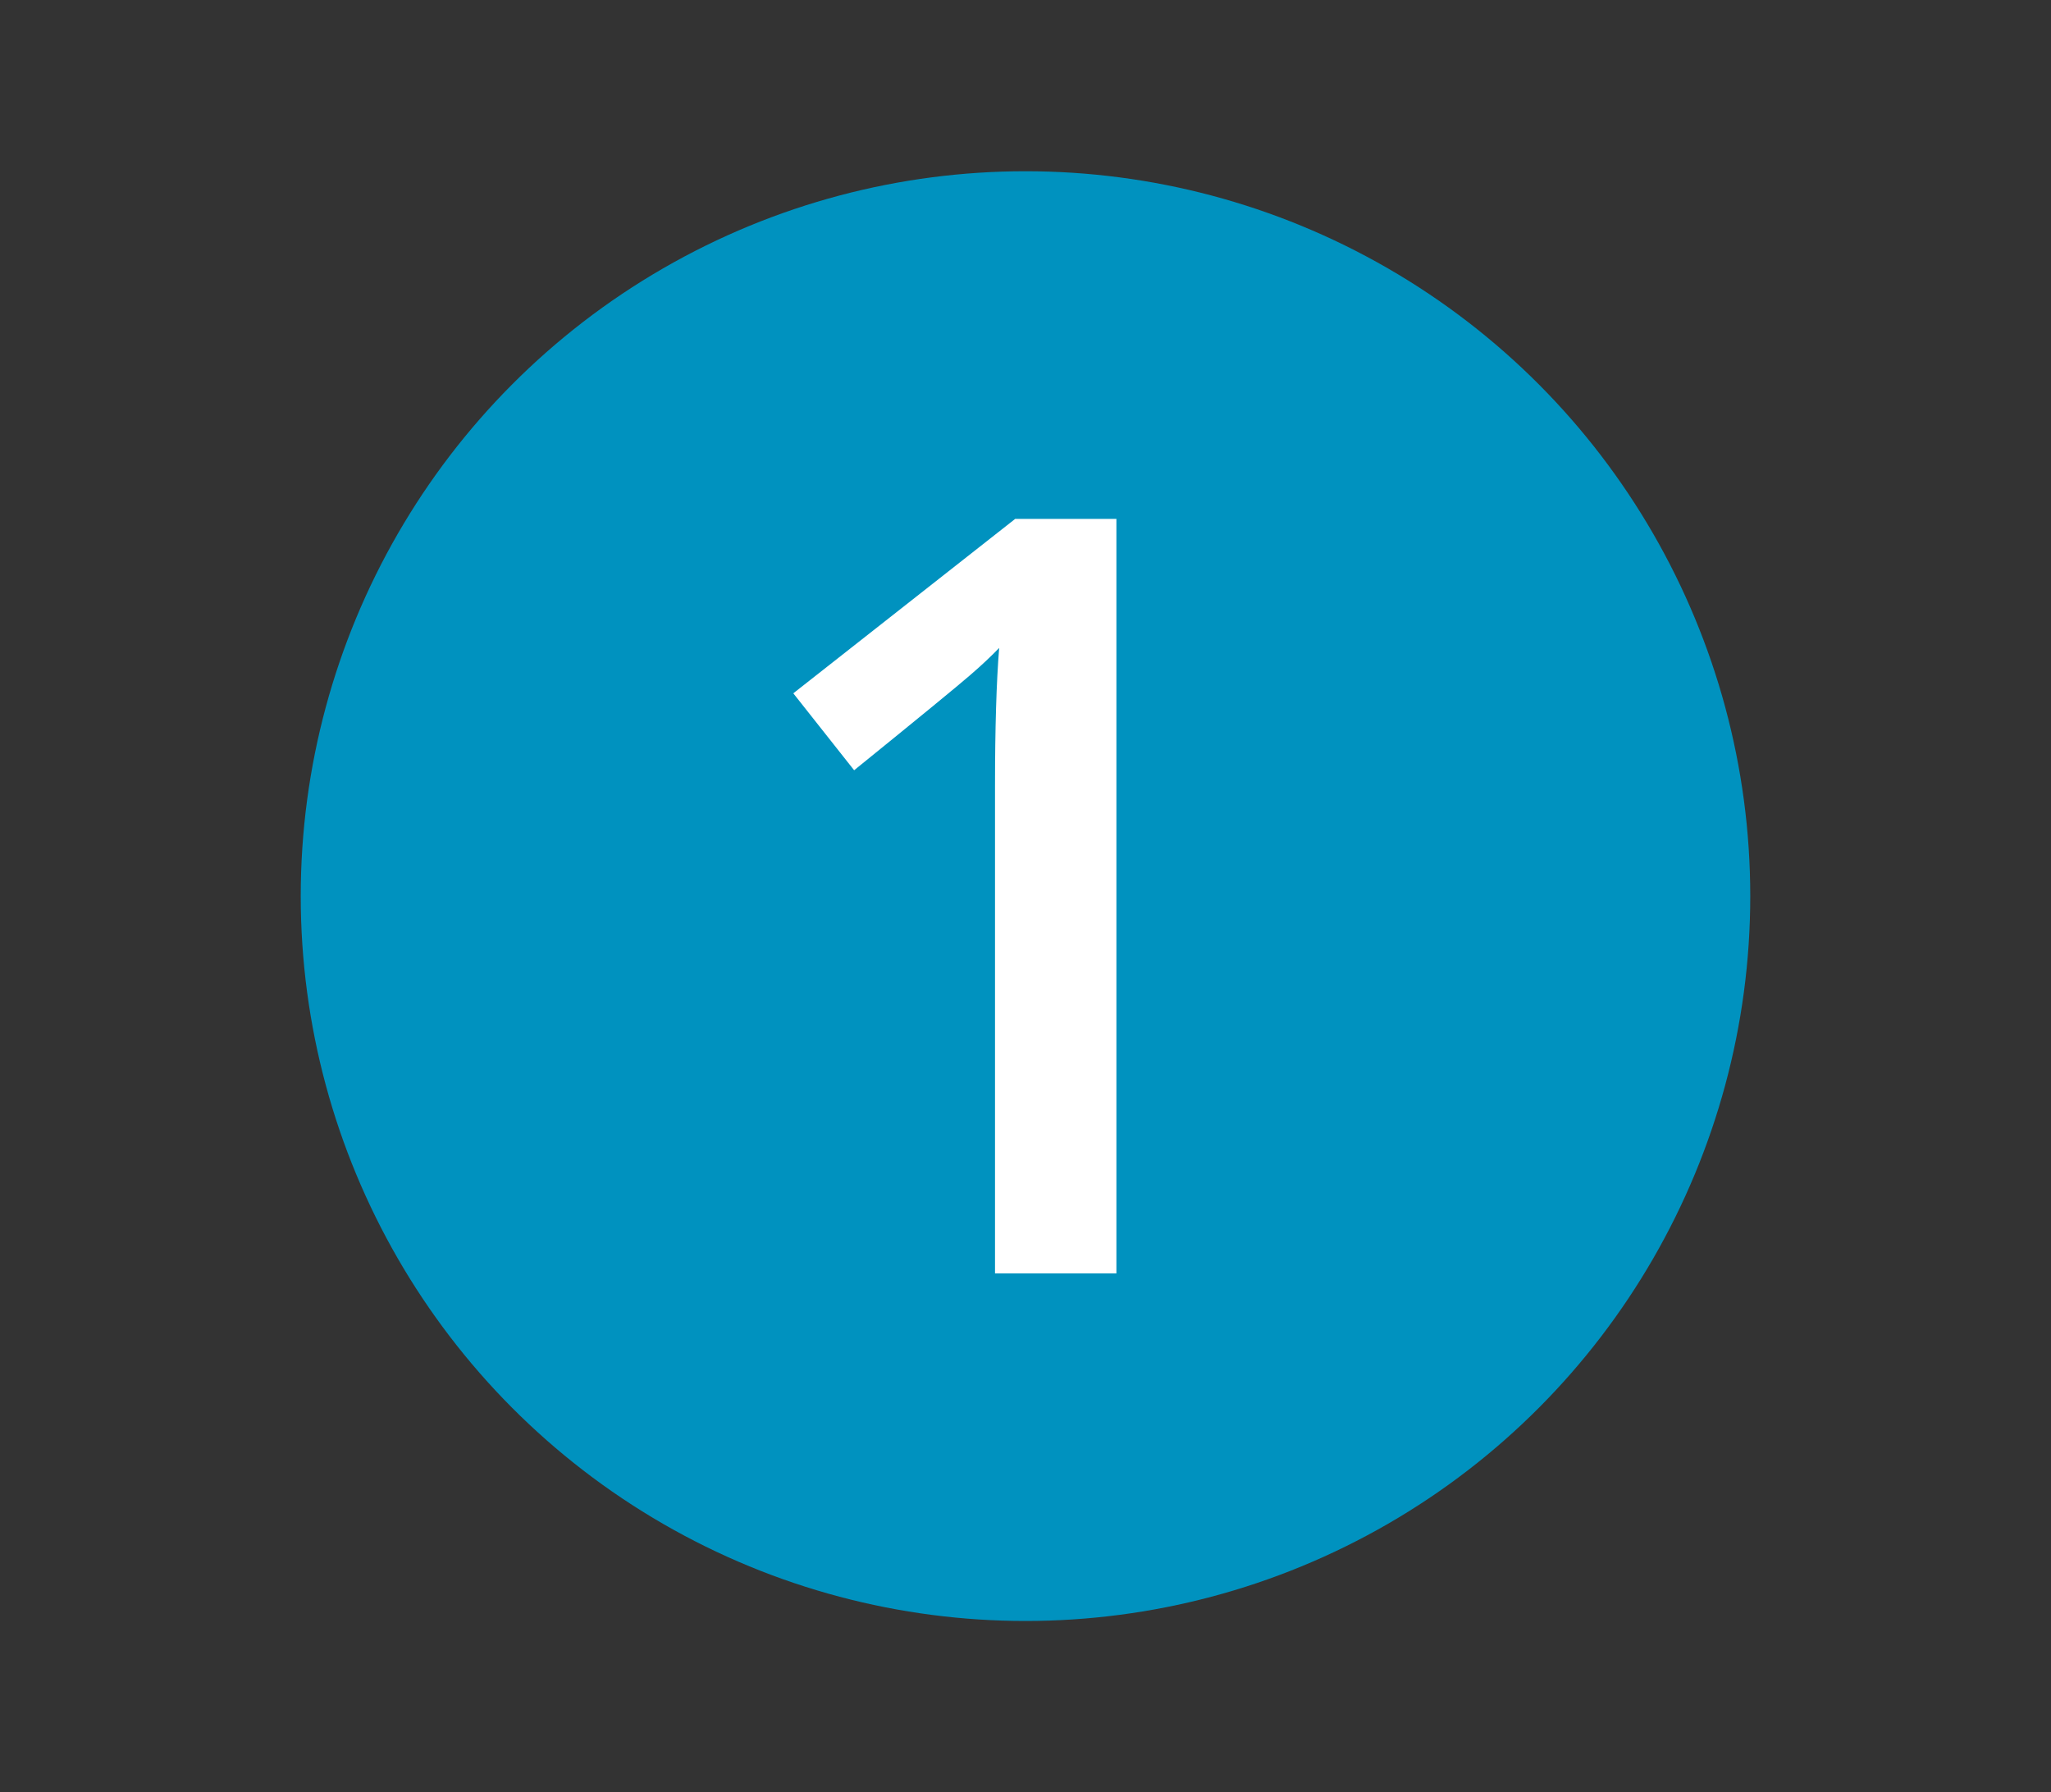 <?xml version="1.0" encoding="utf-8"?>
<!-- Generator: Adobe Illustrator 15.0.2, SVG Export Plug-In . SVG Version: 6.00 Build 0)  -->
<!DOCTYPE svg PUBLIC "-//W3C//DTD SVG 1.1//EN" "http://www.w3.org/Graphics/SVG/1.1/DTD/svg11.dtd">
<svg version="1.1" id="Layer_1" xmlns="http://www.w3.org/2000/svg" xmlns:xlink="http://www.w3.org/1999/xlink" x="0px" y="0px"
	 width="29.06px" height="25.39px" viewBox="0 0 29.06 25.39" enable-background="new 0 0 29.06 25.39" xml:space="preserve">
<rect x="0" y="0" width="29.06" height="25.39" fill="#333333" stroke="none"/>
<g>
	<circle fill="#0092BF" cx="14.53" cy="12.695" r="10.269"/>
	<g>
		<path fill="#FFFFFF" d="M15.817,18.04h-1.719v-6.902c0-0.824,0.02-1.477,0.059-1.959c-0.112,0.116-0.249,0.246-0.413,0.387
			c-0.163,0.142-0.71,0.591-1.642,1.346l-0.862-1.09l3.144-2.471h1.434V18.04z"/>
	</g>
</g>
</svg>
